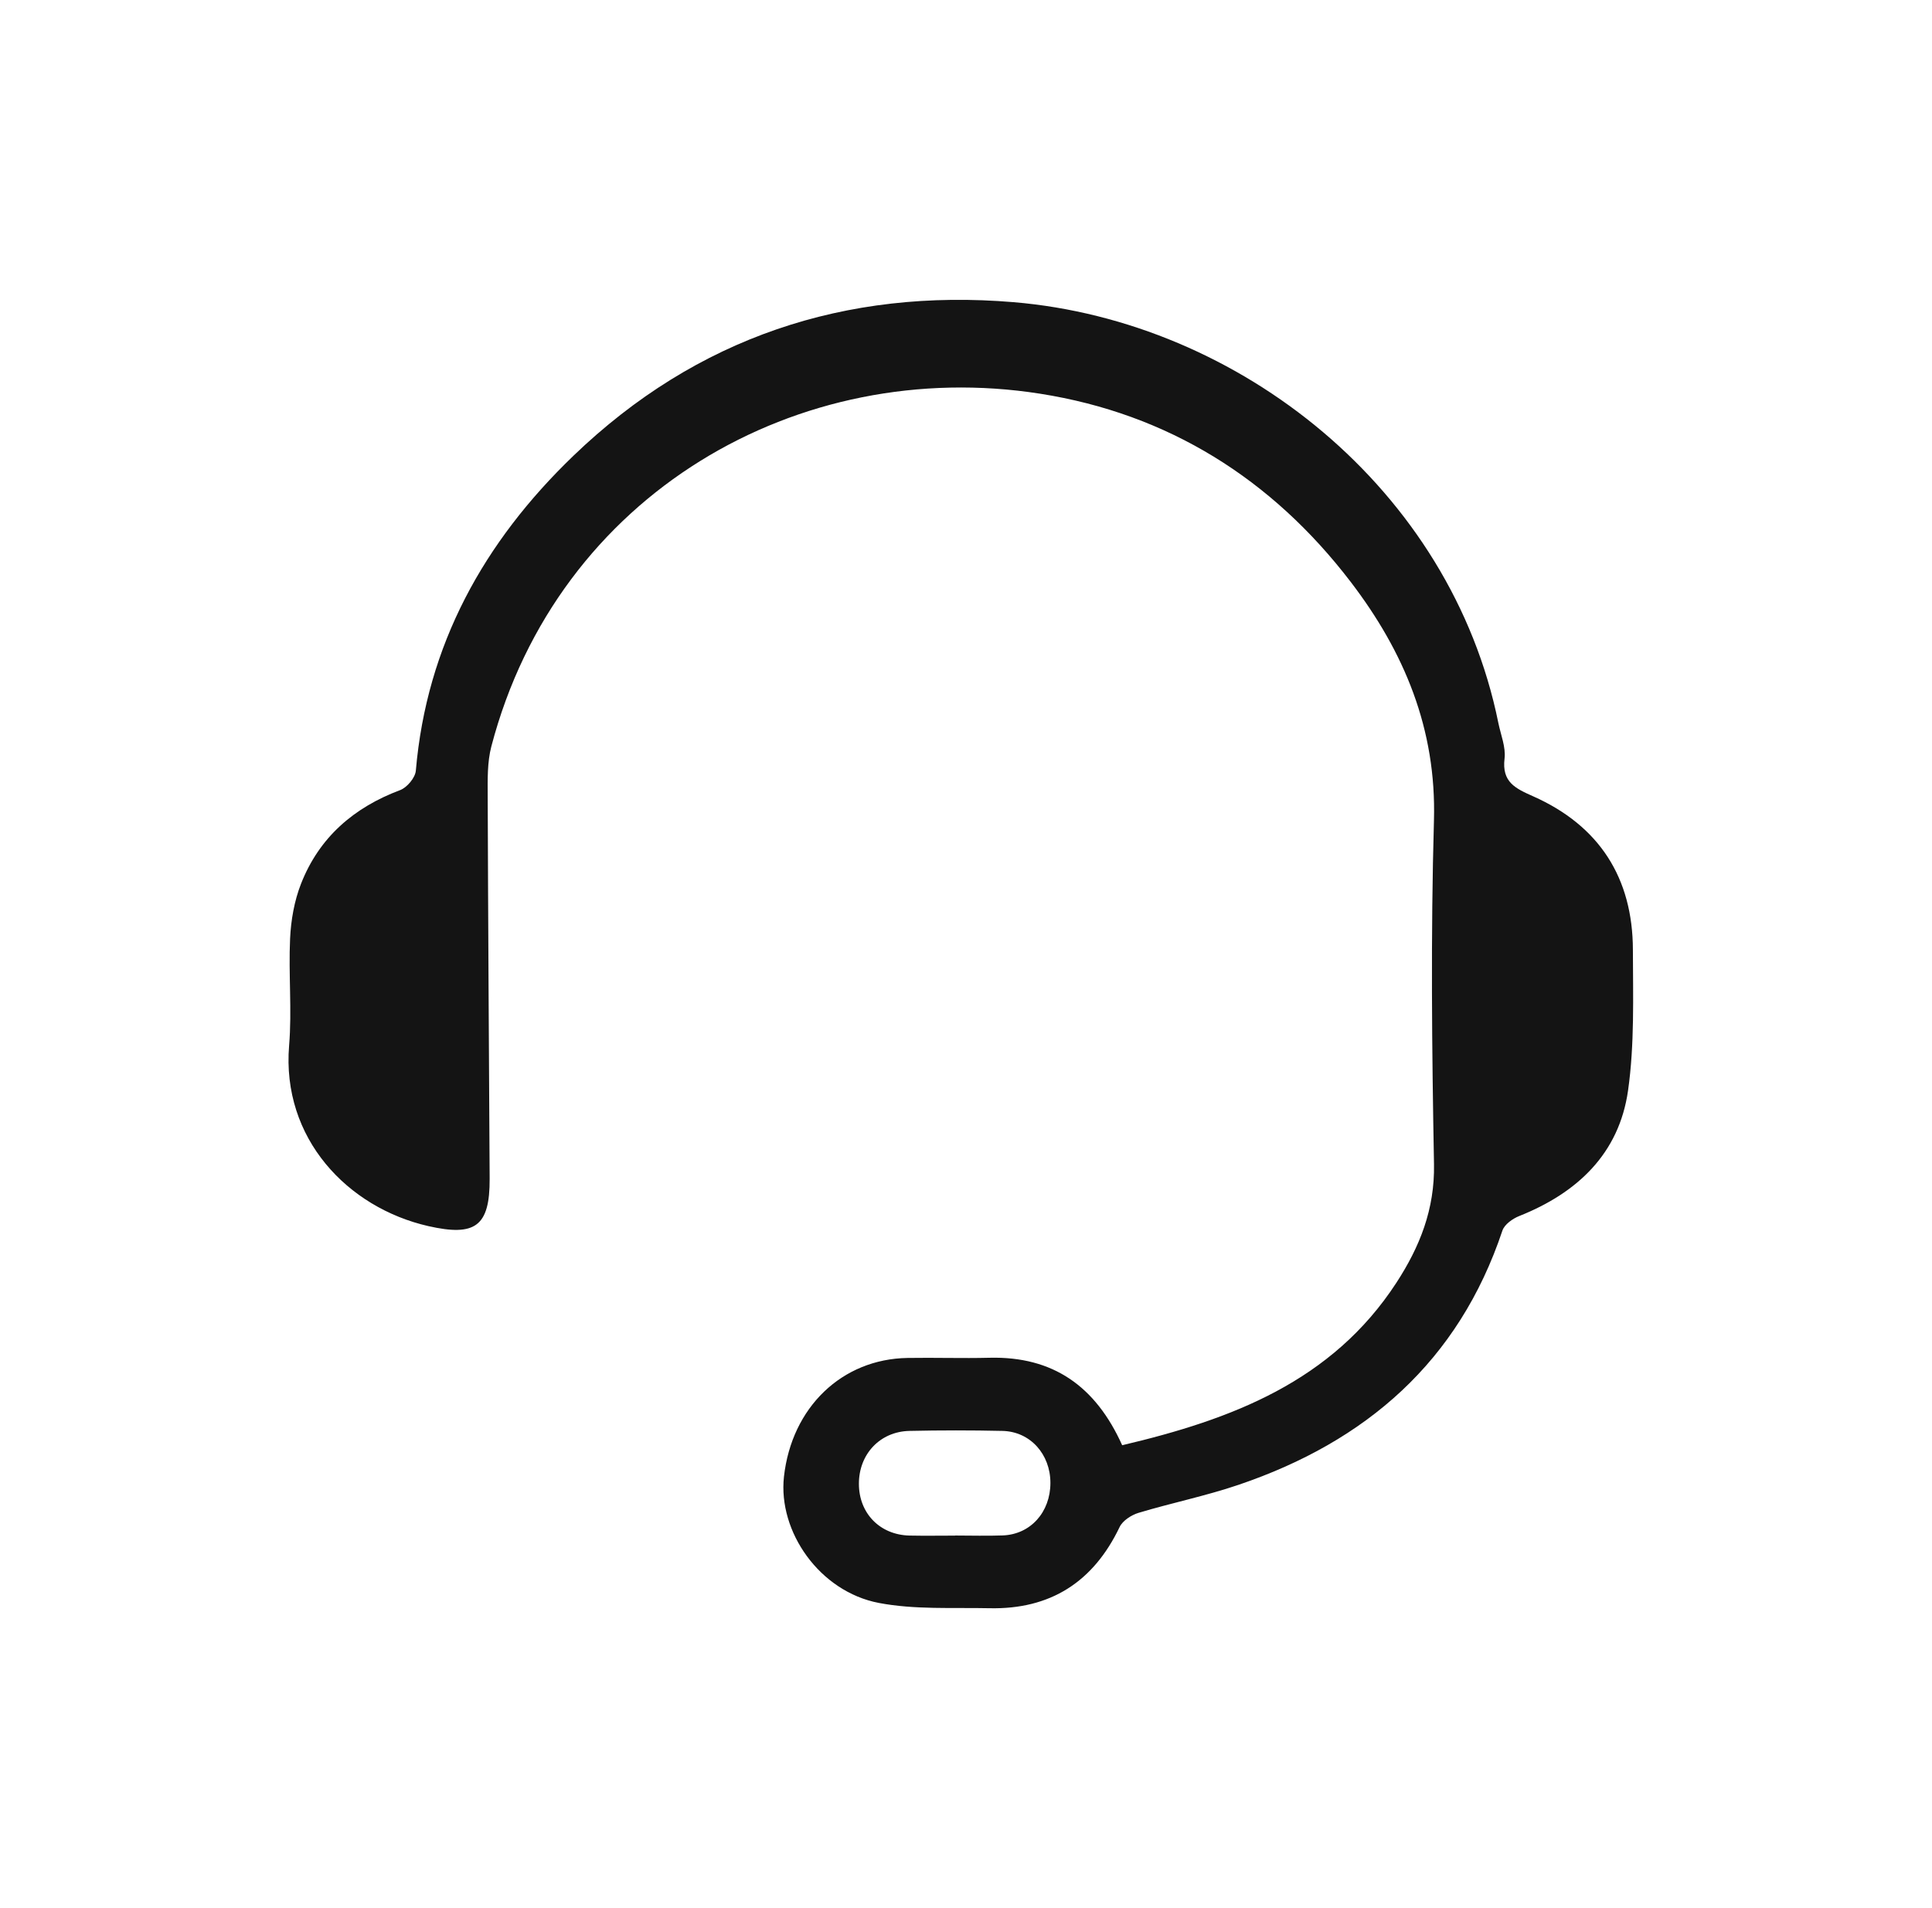 <svg xmlns="http://www.w3.org/2000/svg" width="81" height="80" viewBox="0 0 81 80" fill="none"><path d="M47.05 60.593C51.633 59.514 55.844 57.927 58.544 53.781C59.527 52.271 60.155 50.697 60.121 48.813C60.033 44.008 59.983 39.2 60.119 34.4C60.228 30.565 58.872 27.329 56.625 24.392C53.325 20.078 48.969 17.349 43.609 16.507C33.508 14.919 23.382 20.682 20.6 31.295C20.426 31.957 20.445 32.683 20.447 33.38C20.464 38.727 20.5 44.071 20.529 49.418C20.539 51.421 19.92 51.851 17.957 51.406C14.575 50.634 11.801 47.73 12.121 43.836C12.244 42.351 12.093 40.844 12.162 39.353C12.198 38.578 12.339 37.772 12.62 37.054C13.38 35.114 14.827 33.857 16.777 33.126C17.065 33.017 17.409 32.608 17.434 32.312C17.888 27.029 20.292 22.713 24.044 19.106C29.198 14.149 35.456 12.079 42.496 12.669C51.979 13.466 60.837 20.521 62.819 30.311C62.92 30.808 63.136 31.322 63.079 31.803C62.959 32.792 63.533 33.055 64.282 33.388C67.049 34.619 68.454 36.804 68.46 39.827C68.464 41.793 68.532 43.783 68.257 45.719C67.883 48.364 66.134 50.014 63.694 50.984C63.417 51.094 63.075 51.337 62.989 51.595C61.154 57.081 57.274 60.44 51.925 62.254C50.554 62.72 49.124 63.01 47.734 63.428C47.432 63.52 47.068 63.755 46.94 64.024C45.838 66.327 44.037 67.482 41.49 67.427C39.937 67.394 38.352 67.493 36.844 67.205C34.369 66.732 32.611 64.222 32.868 61.908C33.193 59.006 35.297 56.978 38.049 56.934C39.195 56.915 40.34 56.955 41.486 56.926C44.142 56.861 45.933 58.114 47.048 60.594L47.05 60.593ZM40.042 64.383V64.379C40.709 64.379 41.375 64.4 42.042 64.375C43.206 64.331 44.037 63.401 44.039 62.175C44.039 60.969 43.193 60.02 42.03 59.993C40.73 59.964 39.428 59.964 38.127 59.993C36.895 60.02 36.011 60.967 36.01 62.202C36.006 63.445 36.89 64.356 38.141 64.381C38.775 64.394 39.41 64.383 40.044 64.383H40.042Z" fill="#141414"></path></svg>